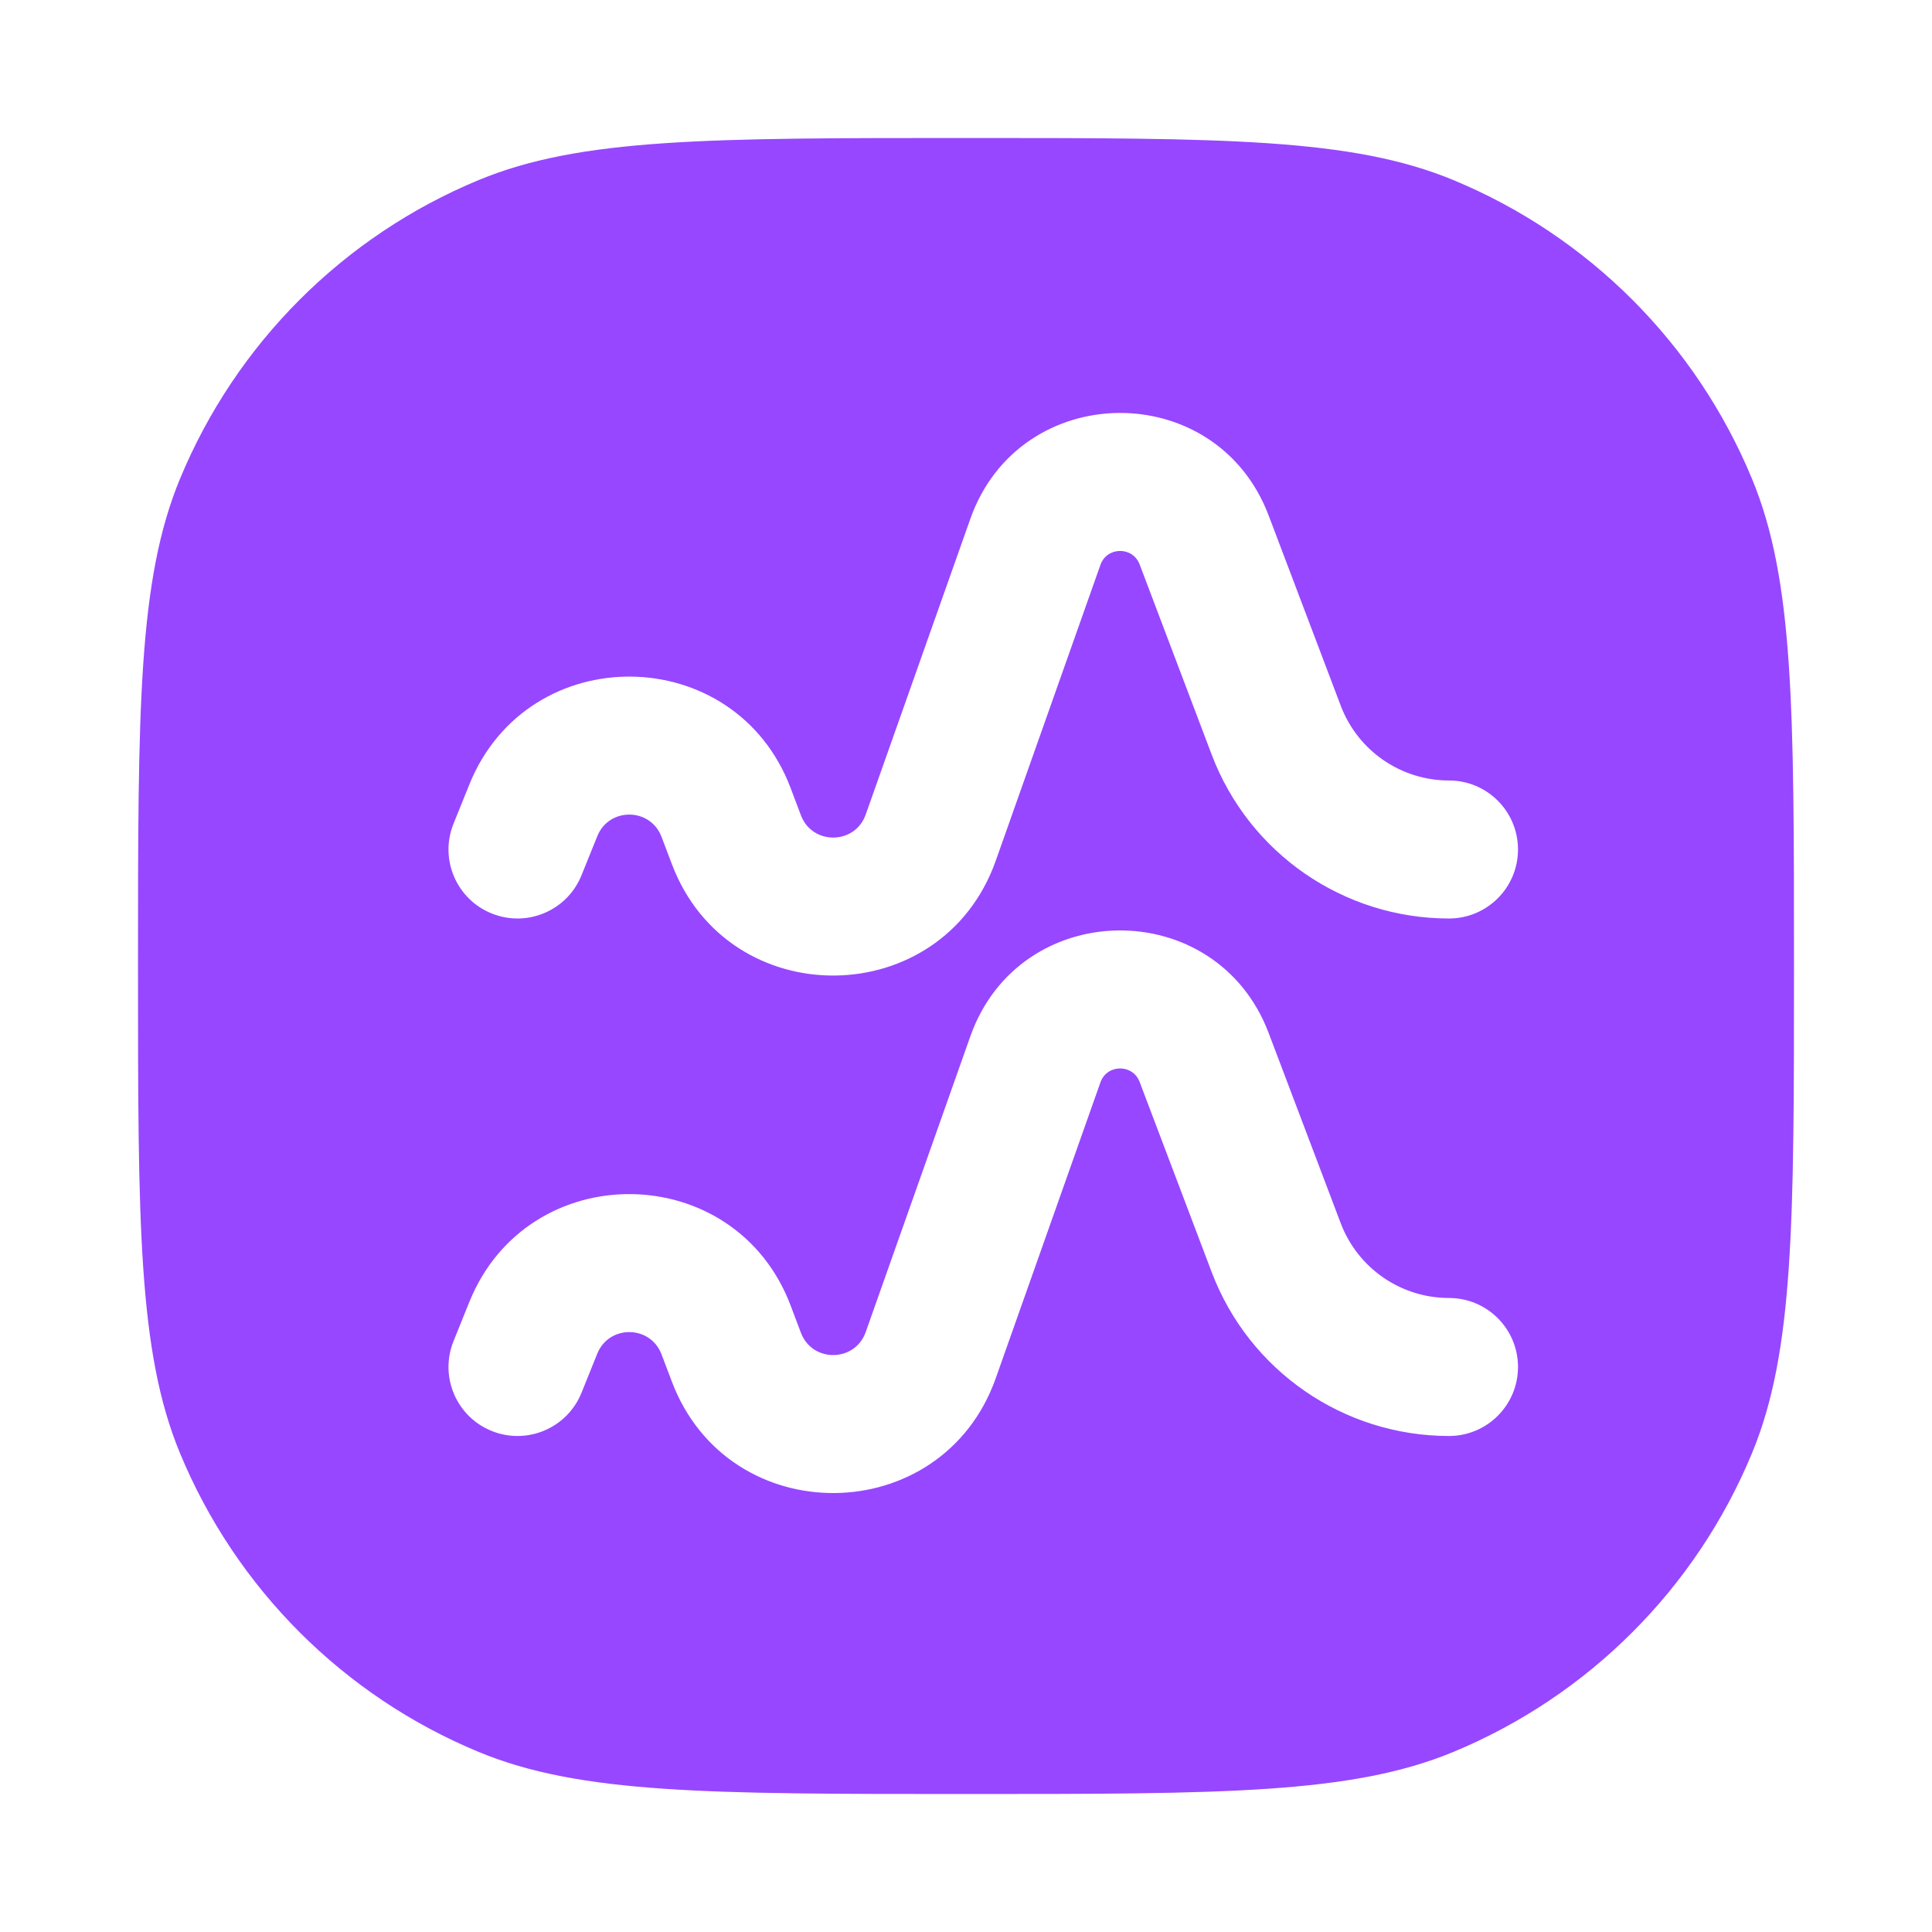 <svg width="56" height="56" viewBox="0 0 56 56" fill="none" xmlns="http://www.w3.org/2000/svg">
<path fill-rule="evenodd" clip-rule="evenodd" d="M5.218 13.877C4 16.817 4 20.545 4 28C4 35.455 4 39.183 5.218 42.123C6.842 46.043 9.957 49.158 13.877 50.782C16.817 52 20.545 52 28 52C35.455 52 39.183 52 42.123 50.782C46.043 49.158 49.158 46.043 50.782 42.123C52 39.183 52 35.455 52 28C52 20.545 52 16.817 50.782 13.877C49.158 9.957 46.043 6.842 42.123 5.218C39.183 4 35.455 4 28 4C20.545 4 16.817 4 13.877 5.218C9.957 6.842 6.842 9.957 5.218 13.877ZM33.033 16.36C32.833 15.833 32.085 15.841 31.897 16.372L28.864 24.945C27.311 29.336 21.125 29.404 19.475 25.048L19.175 24.257C18.853 23.406 17.653 23.393 17.313 24.237L16.855 25.371C16.441 26.396 15.276 26.891 14.251 26.477C13.227 26.064 12.732 24.898 13.146 23.874L13.604 22.74C15.307 18.52 21.304 18.585 22.916 22.84L23.215 23.631C23.545 24.503 24.783 24.489 25.093 23.611L28.126 15.038C29.557 10.994 35.254 10.931 36.773 14.943L38.862 20.455C39.356 21.76 40.605 22.623 42 22.623C43.105 22.623 44 23.518 44 24.623C44 25.727 43.105 26.623 42 26.623C38.943 26.623 36.204 24.732 35.121 21.872L33.033 16.36ZM33.033 31.36C32.833 30.833 32.085 30.841 31.897 31.372L28.864 39.945C27.311 44.336 21.125 44.404 19.475 40.048L19.175 39.257C18.853 38.406 17.653 38.393 17.312 39.237L16.855 40.371C16.441 41.396 15.276 41.891 14.251 41.477C13.227 41.064 12.732 39.898 13.146 38.874L13.603 37.74C15.307 33.52 21.304 33.585 22.916 37.84L23.215 38.631C23.545 39.503 24.782 39.489 25.093 38.611L28.126 30.038C29.557 25.994 35.254 25.931 36.773 29.943L38.861 35.455C39.356 36.76 40.605 37.623 42 37.623C43.105 37.623 44 38.518 44 39.623C44 40.727 43.105 41.623 42 41.623C38.943 41.623 36.204 39.731 35.121 36.872L33.033 31.36Z" fill="#9747FF"/>
</svg>
